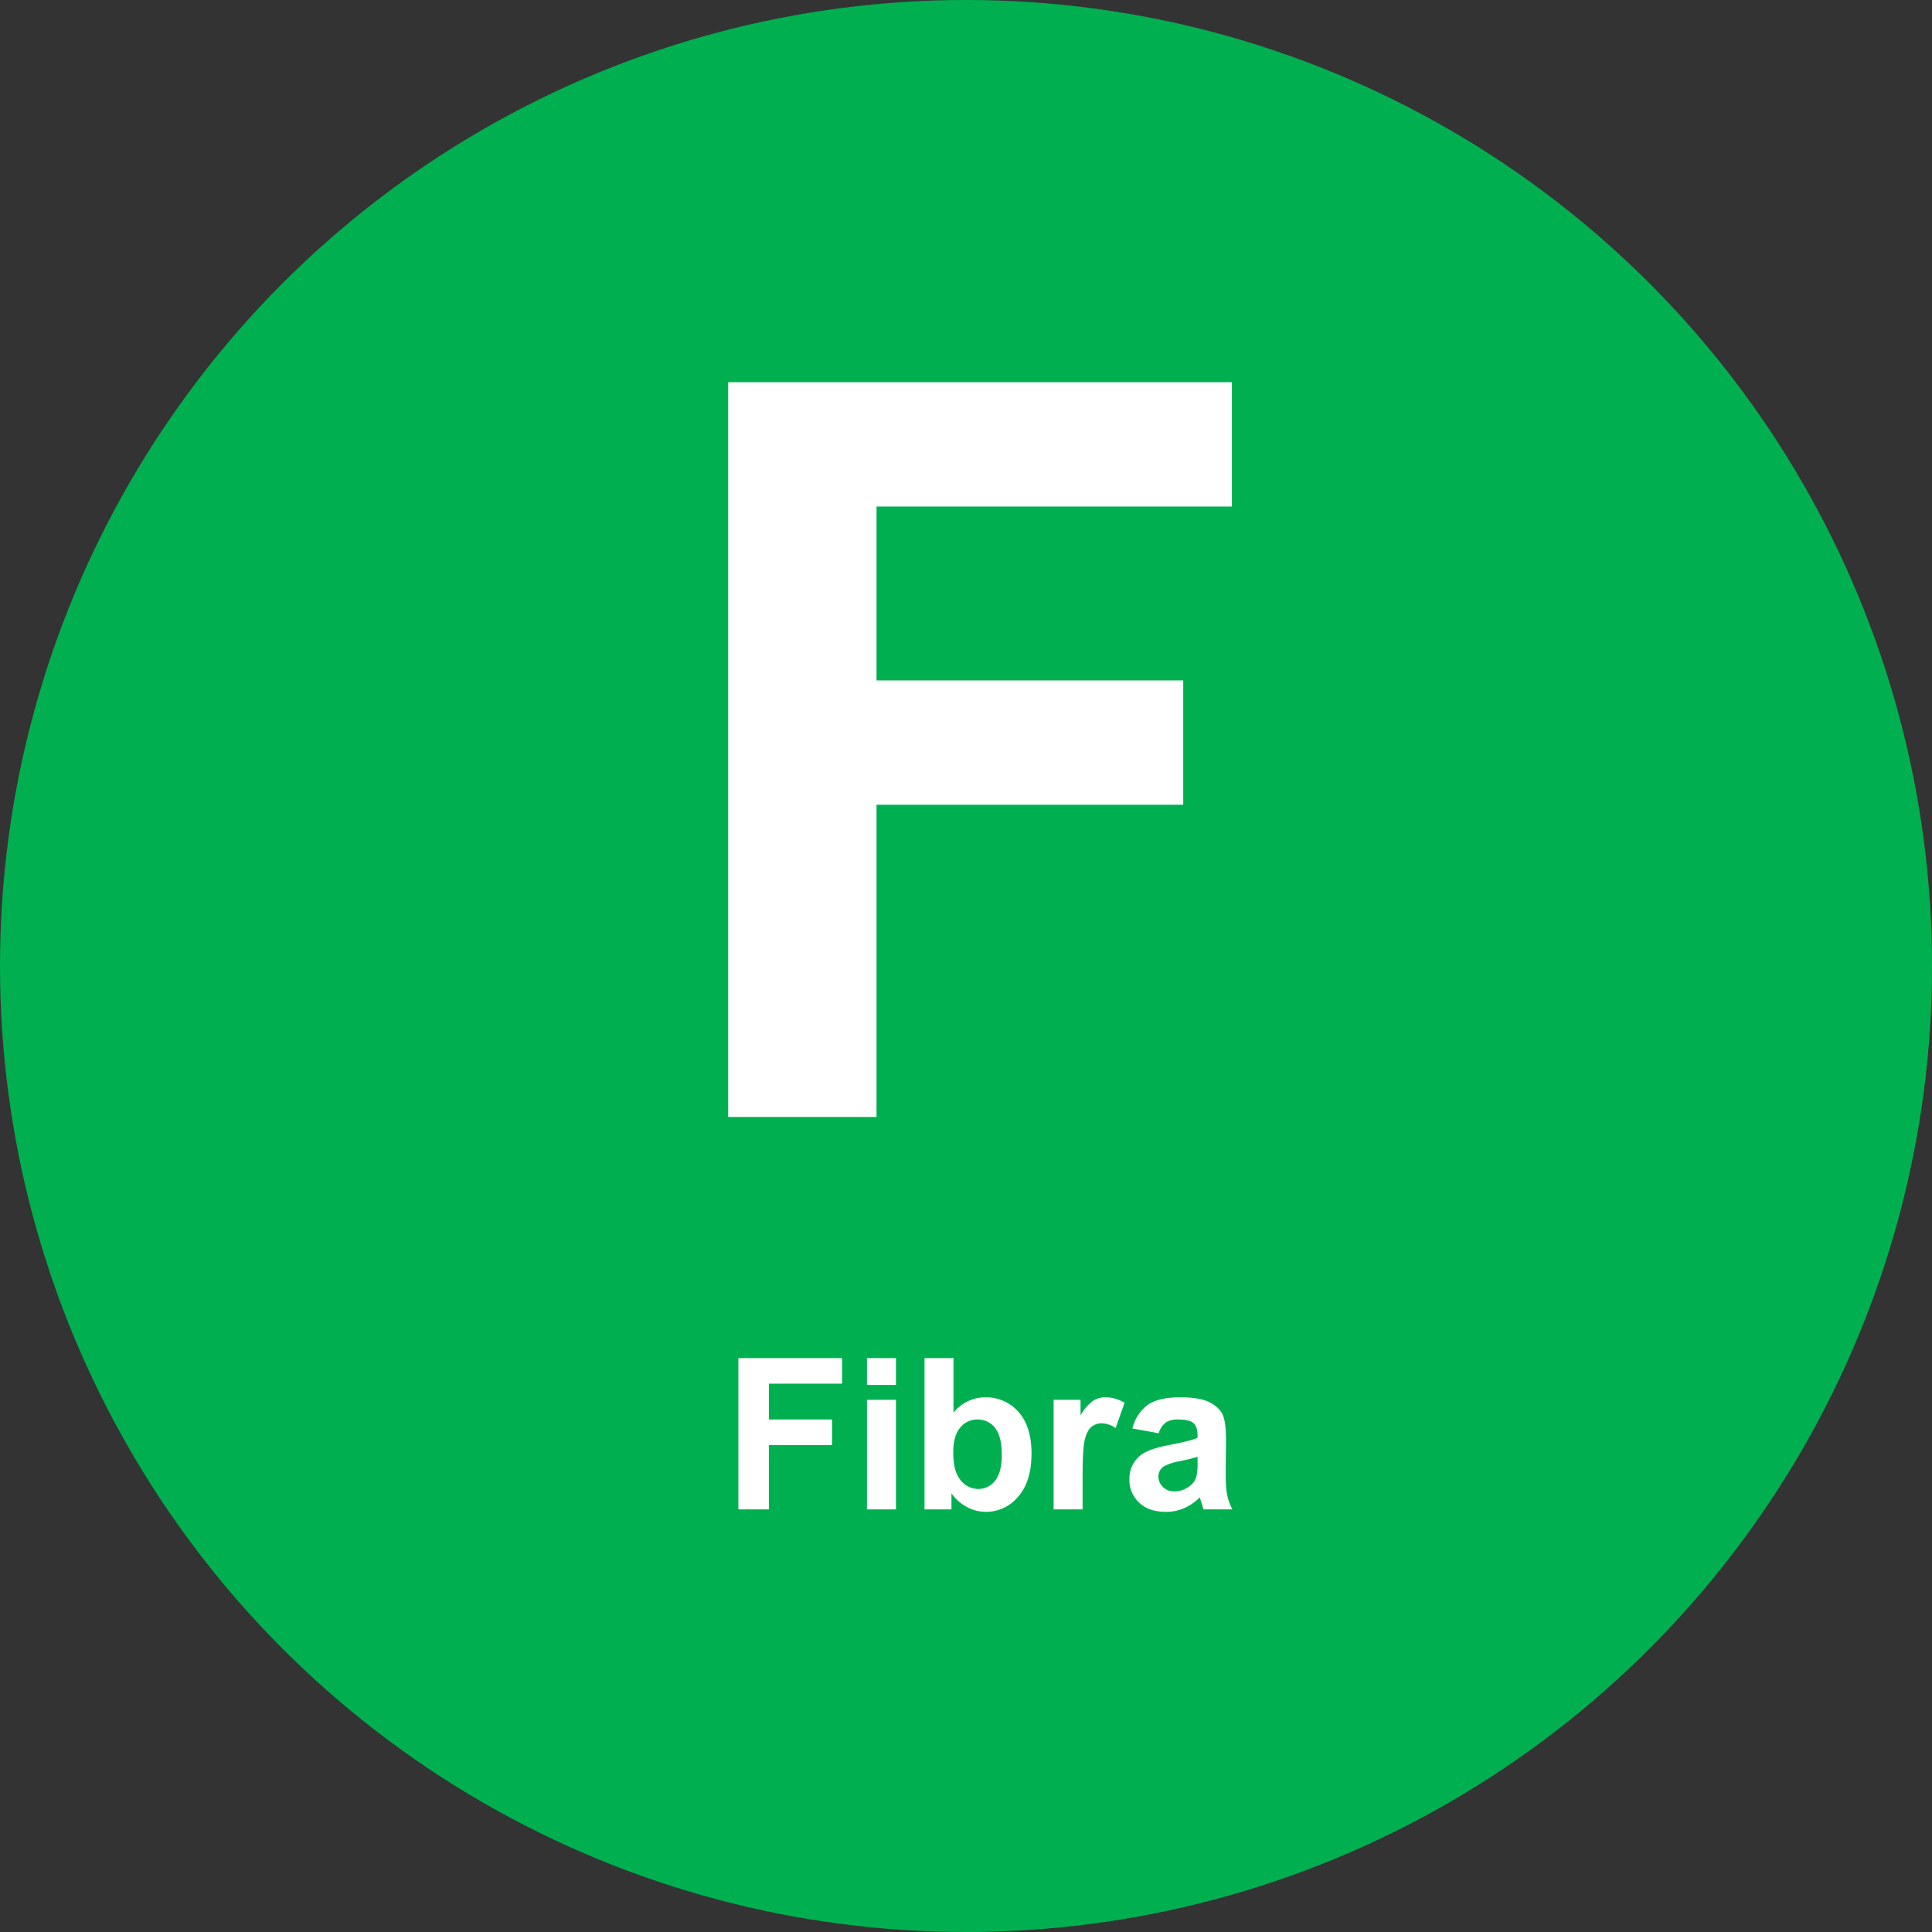 <svg xmlns="http://www.w3.org/2000/svg" width="32" height="32" viewBox="0 0 32 32"><rect x="0" y="0" width="32" height="32" fill="#333333" stroke="none"/><g fill="none"><circle cx="16" cy="16" r="16" fill="#00B050"/><path fill="#FFF" d="M12.23 25v-2.505h1.717v.423h-1.212v.593h1.046v.424h-1.046V25h-.505zm2.13-2.061v-.444h.48v.444h-.48zm0 2.061v-1.815h.48V25h-.48zm.953 0v-2.505h.48v.902a.677.677 0 01.526-.253.71.71 0 01.549.24c.144.16.217.39.217.69 0 .31-.074.548-.221.716a.693.693 0 01-.538.251.663.663 0 01-.307-.078.736.736 0 01-.26-.23V25h-.446zm.476-.947c0 .188.03.327.09.417a.377.377 0 00.33.192.343.343 0 00.272-.136c.074-.09.112-.234.112-.428 0-.208-.038-.357-.113-.449a.357.357 0 00-.289-.138.362.362 0 00-.287.135c-.076.09-.115.225-.115.407zm2.142.947h-.48v-1.815h.446v.258a.755.755 0 01.206-.24c.06-.04.13-.059.207-.059.11 0 .215.03.316.09l-.148.42a.42.42 0 00-.226-.08.27.27 0 00-.17.056c-.048.037-.084.104-.111.201-.027.097-.04.3-.04.608V25zm1.611-1.856c.215 0 .374.025.479.076.105.05.178.115.221.193.043.078.064.222.064.43l-.005.56c0 .16.008.278.023.353.016.076.044.157.087.244h-.476l-.013-.037-.05-.161a.87.87 0 01-.263.18.75.75 0 01-.3.059c-.186 0-.333-.05-.44-.152a.502.502 0 01-.162-.385.484.484 0 01.279-.458c.07-.035.166-.065.287-.093l.27-.055c.133-.029.23-.056.292-.082v-.048c0-.092-.023-.158-.069-.198-.045-.039-.131-.059-.258-.059a.35.35 0 00-.2.05.354.354 0 00-.116.178l-.436-.079a.692.692 0 01.253-.39c.12-.084.298-.126.533-.126zm.293.984a1.933 1.933 0 01-.15.042l-.143.032a.844.844 0 00-.261.084.198.198 0 00-.094.169c0 .067.025.125.075.174.05.05.114.074.191.074.087 0 .17-.029.248-.086a.299.299 0 00.115-.159.966.966 0 00.019-.234zm.569-17.797V8.39h-5.886v2.88h5.08v2.059h-5.08V18.5h-2.457V6.331h8.343z"/></g></svg>